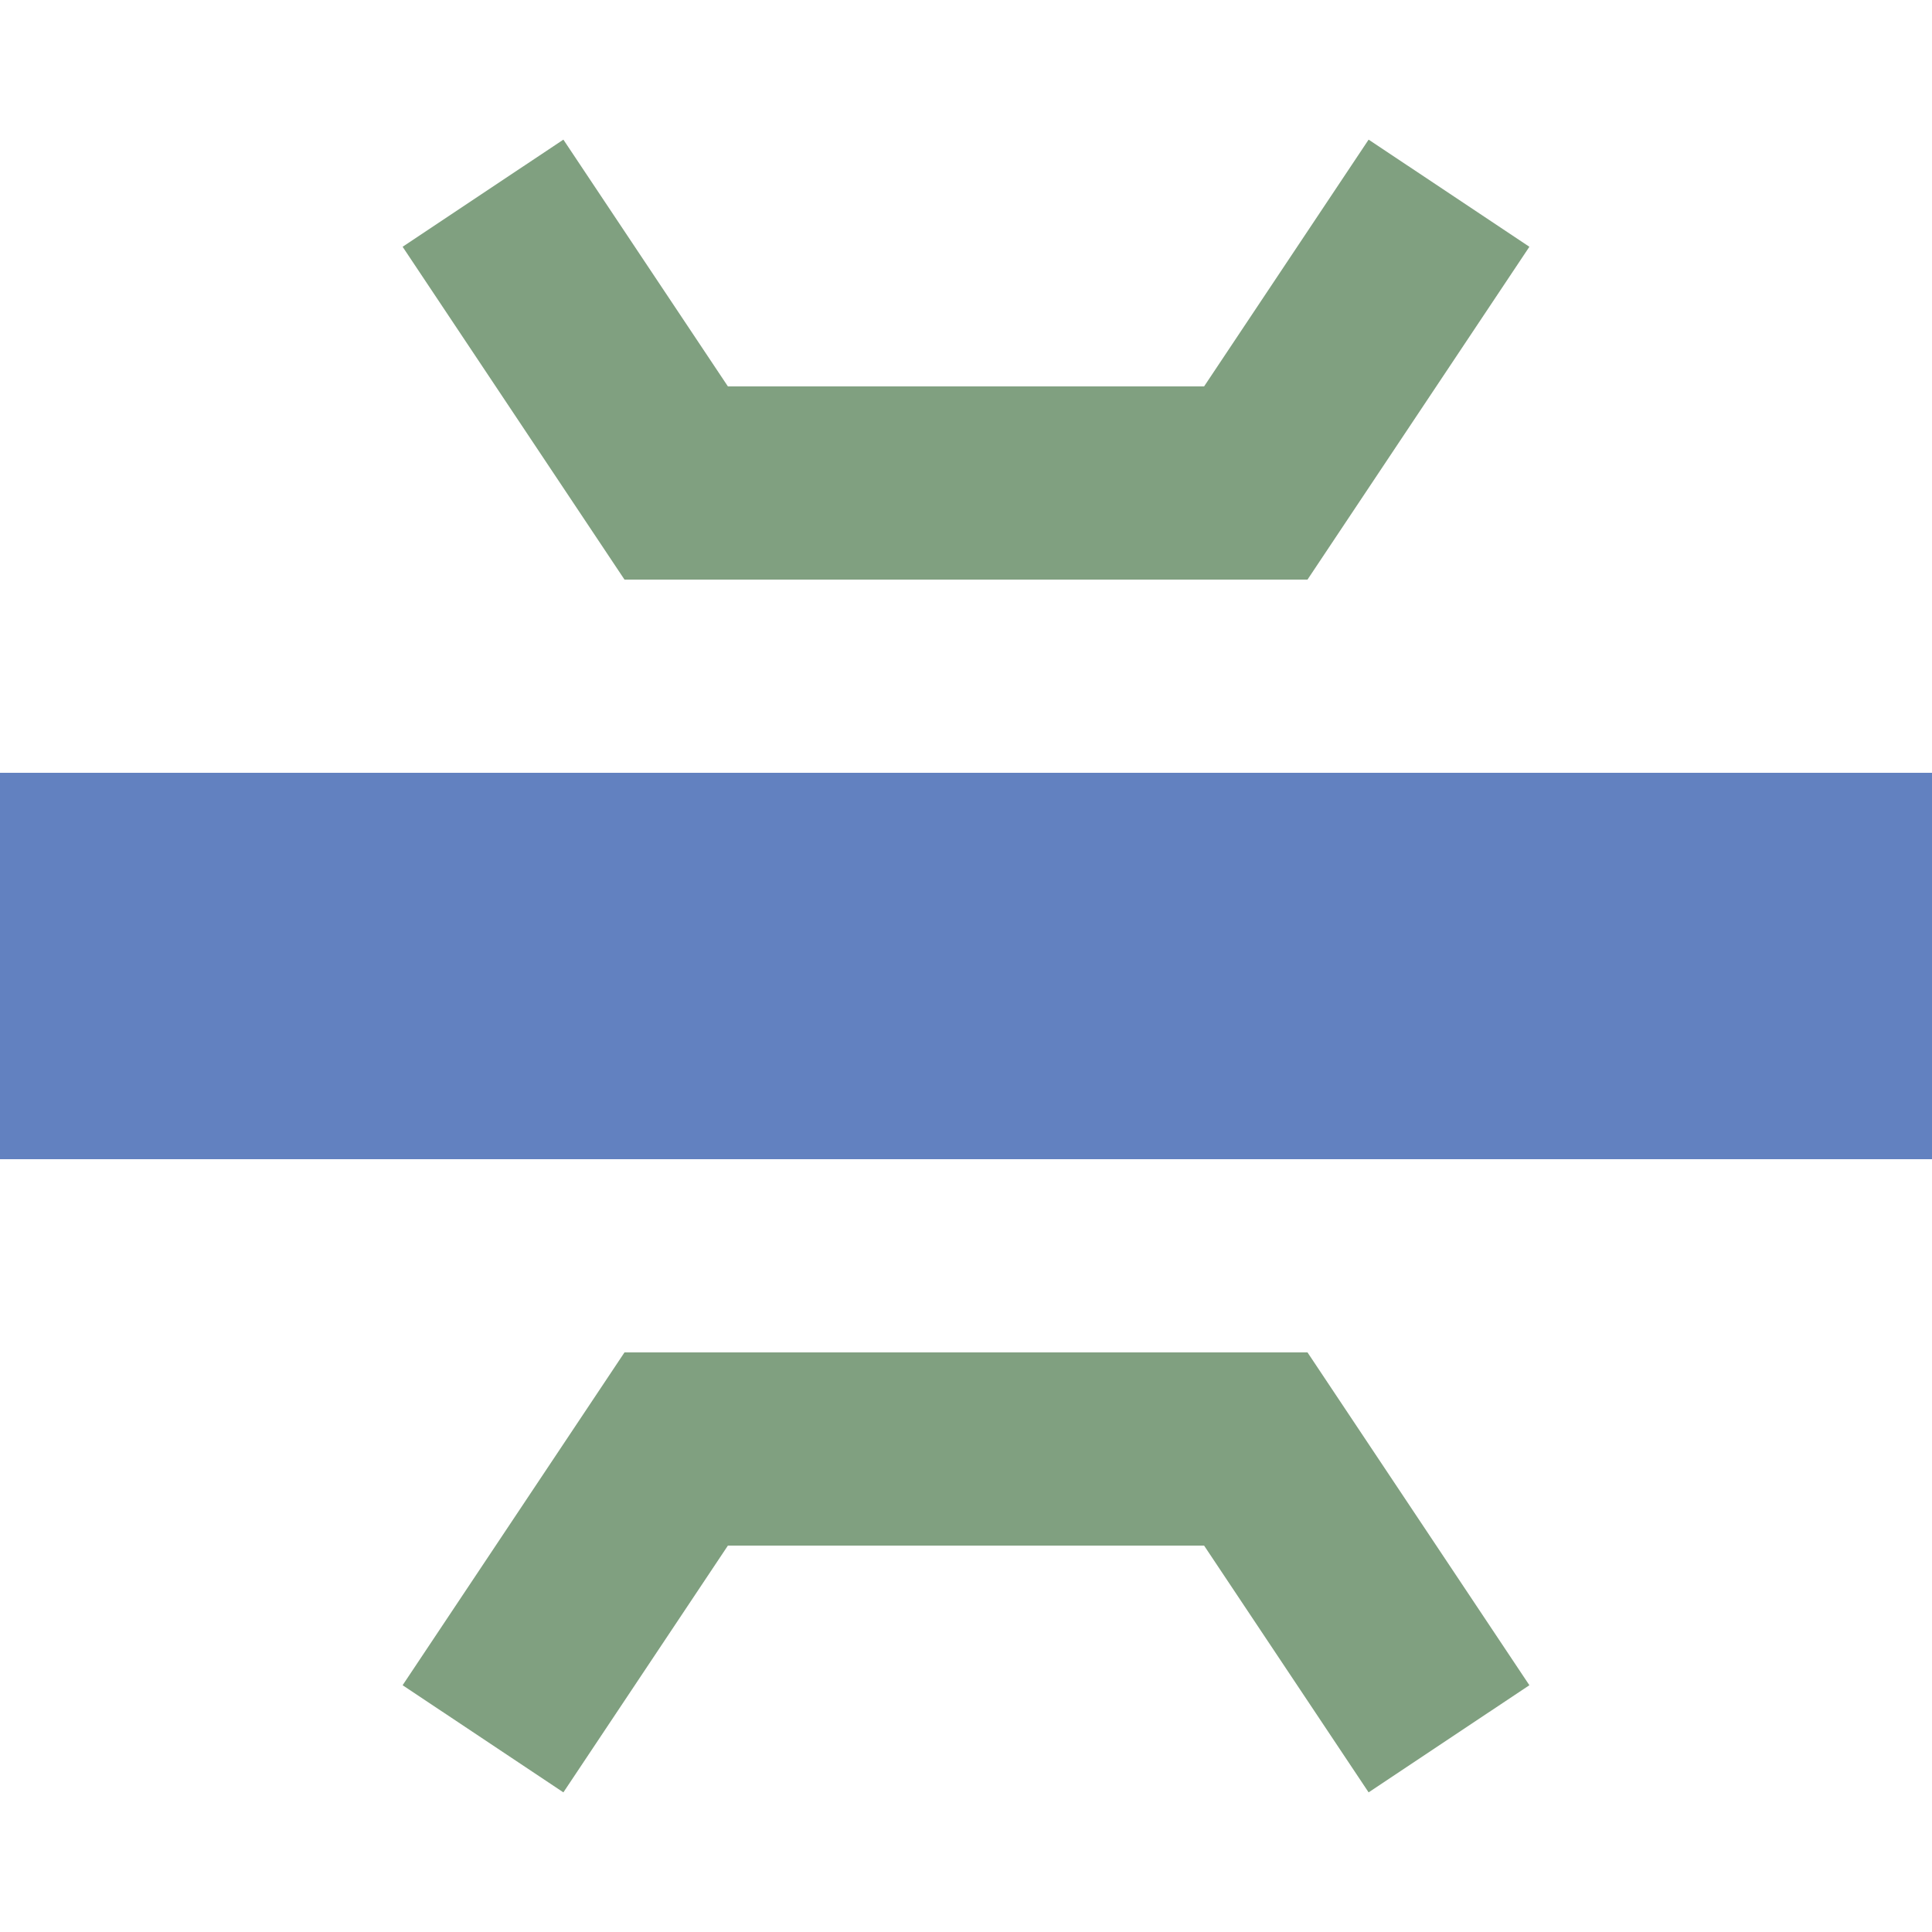 ﻿<?xml version="1.0" encoding="UTF-8" standalone="no"?>
<!DOCTYPE svg PUBLIC "-//W3C//DTD SVG 1.1//EN" "http://www.w3.org/Graphics/SVG/1.1/DTD/svg11.dtd">
<!-- updated 2015-05-17 by MelioraCogito for Wikipedia -->
<svg xmlns="http://www.w3.org/2000/svg" width="500" height="500" >
	<title>uexBRÜCKE1q</title>
	<g fill="none" >
		<path d="M 0,250 L 500,250" stroke="#6281c0" stroke-width="100" />
		<polyline points="125,50 175,125 325,125 375,50" stroke="#80a080" stroke-width="50" />
		<polyline points="125,450 175,375 325,375 375,450" stroke="#80a080" stroke-width="50" />
	</g>
</svg>